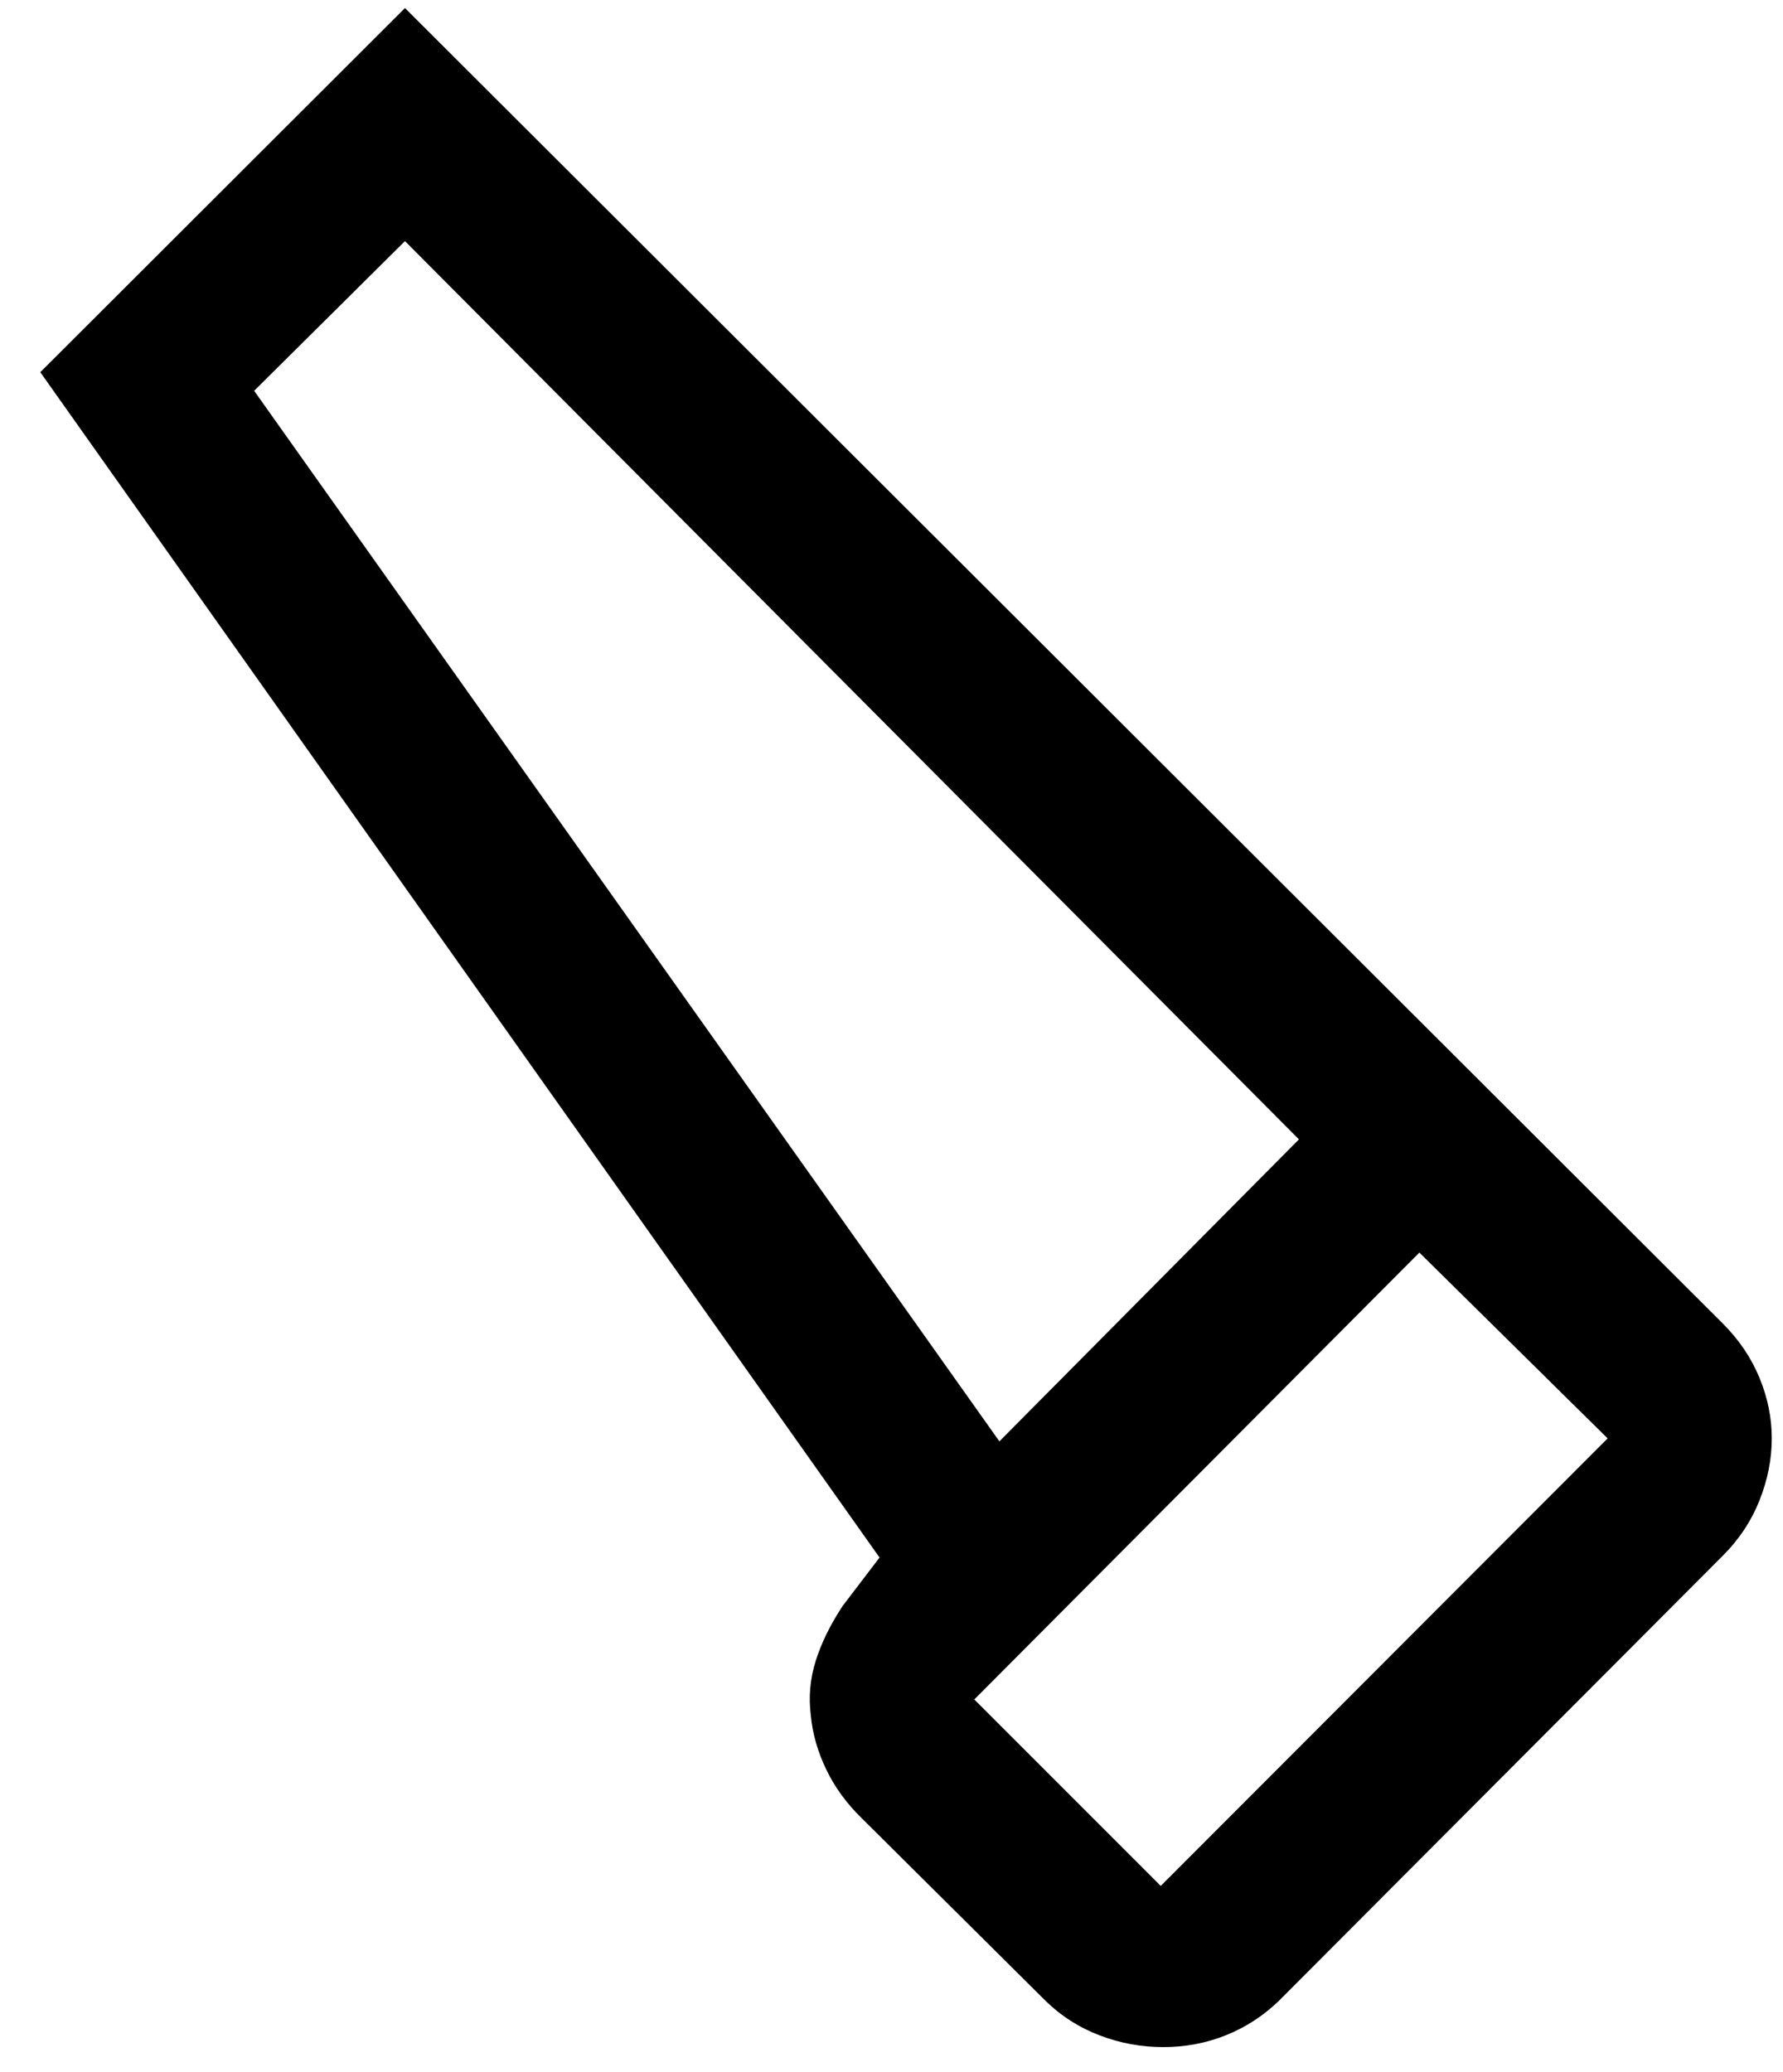 <?xml version="1.0" encoding="UTF-8"?> <svg xmlns="http://www.w3.org/2000/svg" width="37" height="43" viewBox="0 0 37 43" fill="none"><path d="M26.536 41.52C26.213 41.831 25.847 42.068 25.438 42.232C25.029 42.396 24.596 42.477 24.139 42.477C23.682 42.477 23.24 42.396 22.814 42.232C22.388 42.068 22.017 41.831 21.7 41.52L17.881 37.727C17.567 37.421 17.322 37.084 17.145 36.715C16.968 36.347 16.862 35.975 16.826 35.599C16.777 35.216 16.81 34.838 16.927 34.465C17.044 34.092 17.231 33.71 17.488 33.321L18.252 32.319L0.836 7.723L8.404 0.167L35.748 27.46C36.088 27.8 36.342 28.177 36.512 28.59C36.682 29.003 36.767 29.421 36.767 29.845C36.767 30.277 36.682 30.706 36.512 31.134C36.342 31.561 36.088 31.944 35.748 32.284L26.536 41.52ZM20.739 29.908L26.955 23.642L8.404 5.003L5.274 8.109L20.739 29.908ZM24.087 39.133L33.361 29.847L29.454 25.991L20.218 35.264L24.087 39.133Z" fill="black"></path></svg> 